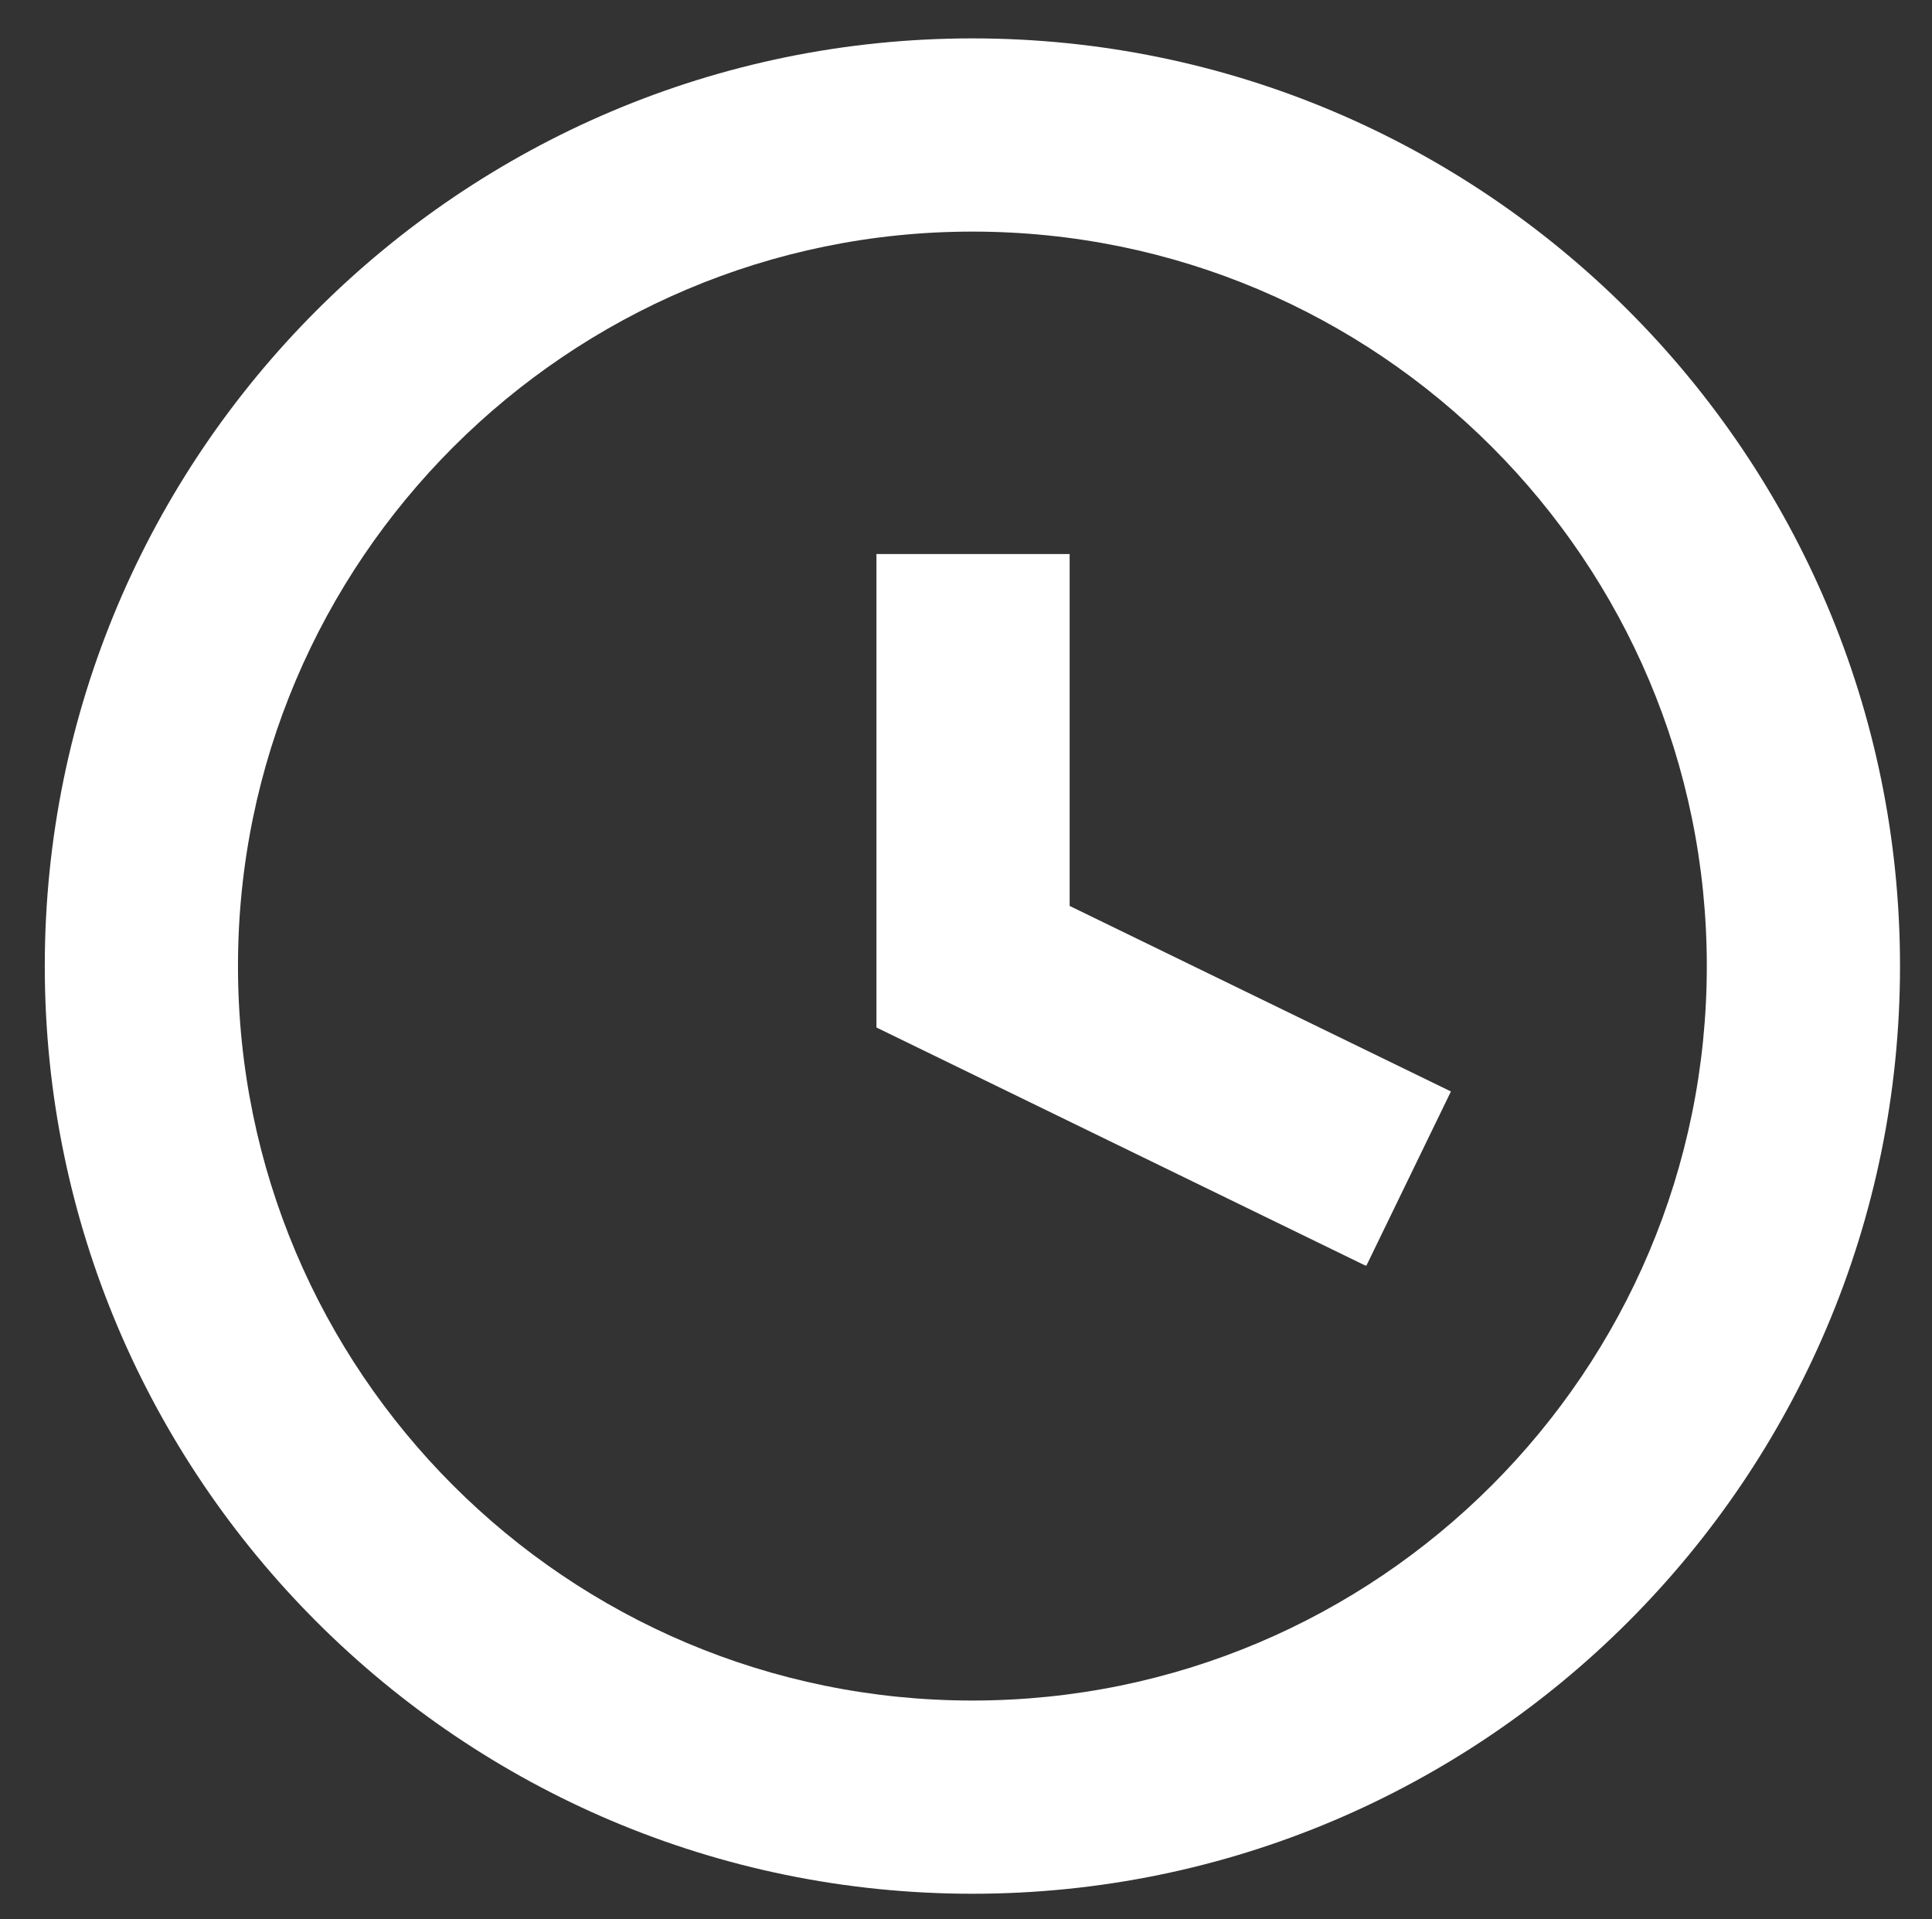 <?xml version="1.0" encoding="UTF-8"?>
<svg xmlns="http://www.w3.org/2000/svg" version="1.1" viewBox="0 0 151 150">
  <rect x="0" y="0" width="151" height="150" fill="#333333" stroke="none"/>
  <defs>
    <style>
      .cls-1 {
        fill: #fff;
      }
    </style>
  </defs>
  <!-- Generator: Adobe Illustrator 28.7.4, SVG Export Plug-In . SVG Version: 1.2.0 Build 166)  -->
  <g>
    <g id="Layer_1">
      <path class="cls-1" d="M76,148C36,148,3.5,115.5,3.5,75.5S36,3,76,3s72.5,32.5,72.5,72.5-32.5,72.5-72.5,72.5ZM76,18.1c-31.6,0-57.4,25.7-57.4,57.4s25.7,57.4,57.4,57.4,57.4-25.7,57.4-57.4-25.7-57.4-57.4-57.4Z"/>
      <path class="cls-1" d="M106.7,98.9l-38.2-18.6v-37h15.1v27.5l29.8,14.5-6.6,13.6Z"/>
    </g>
  </g>
</svg>